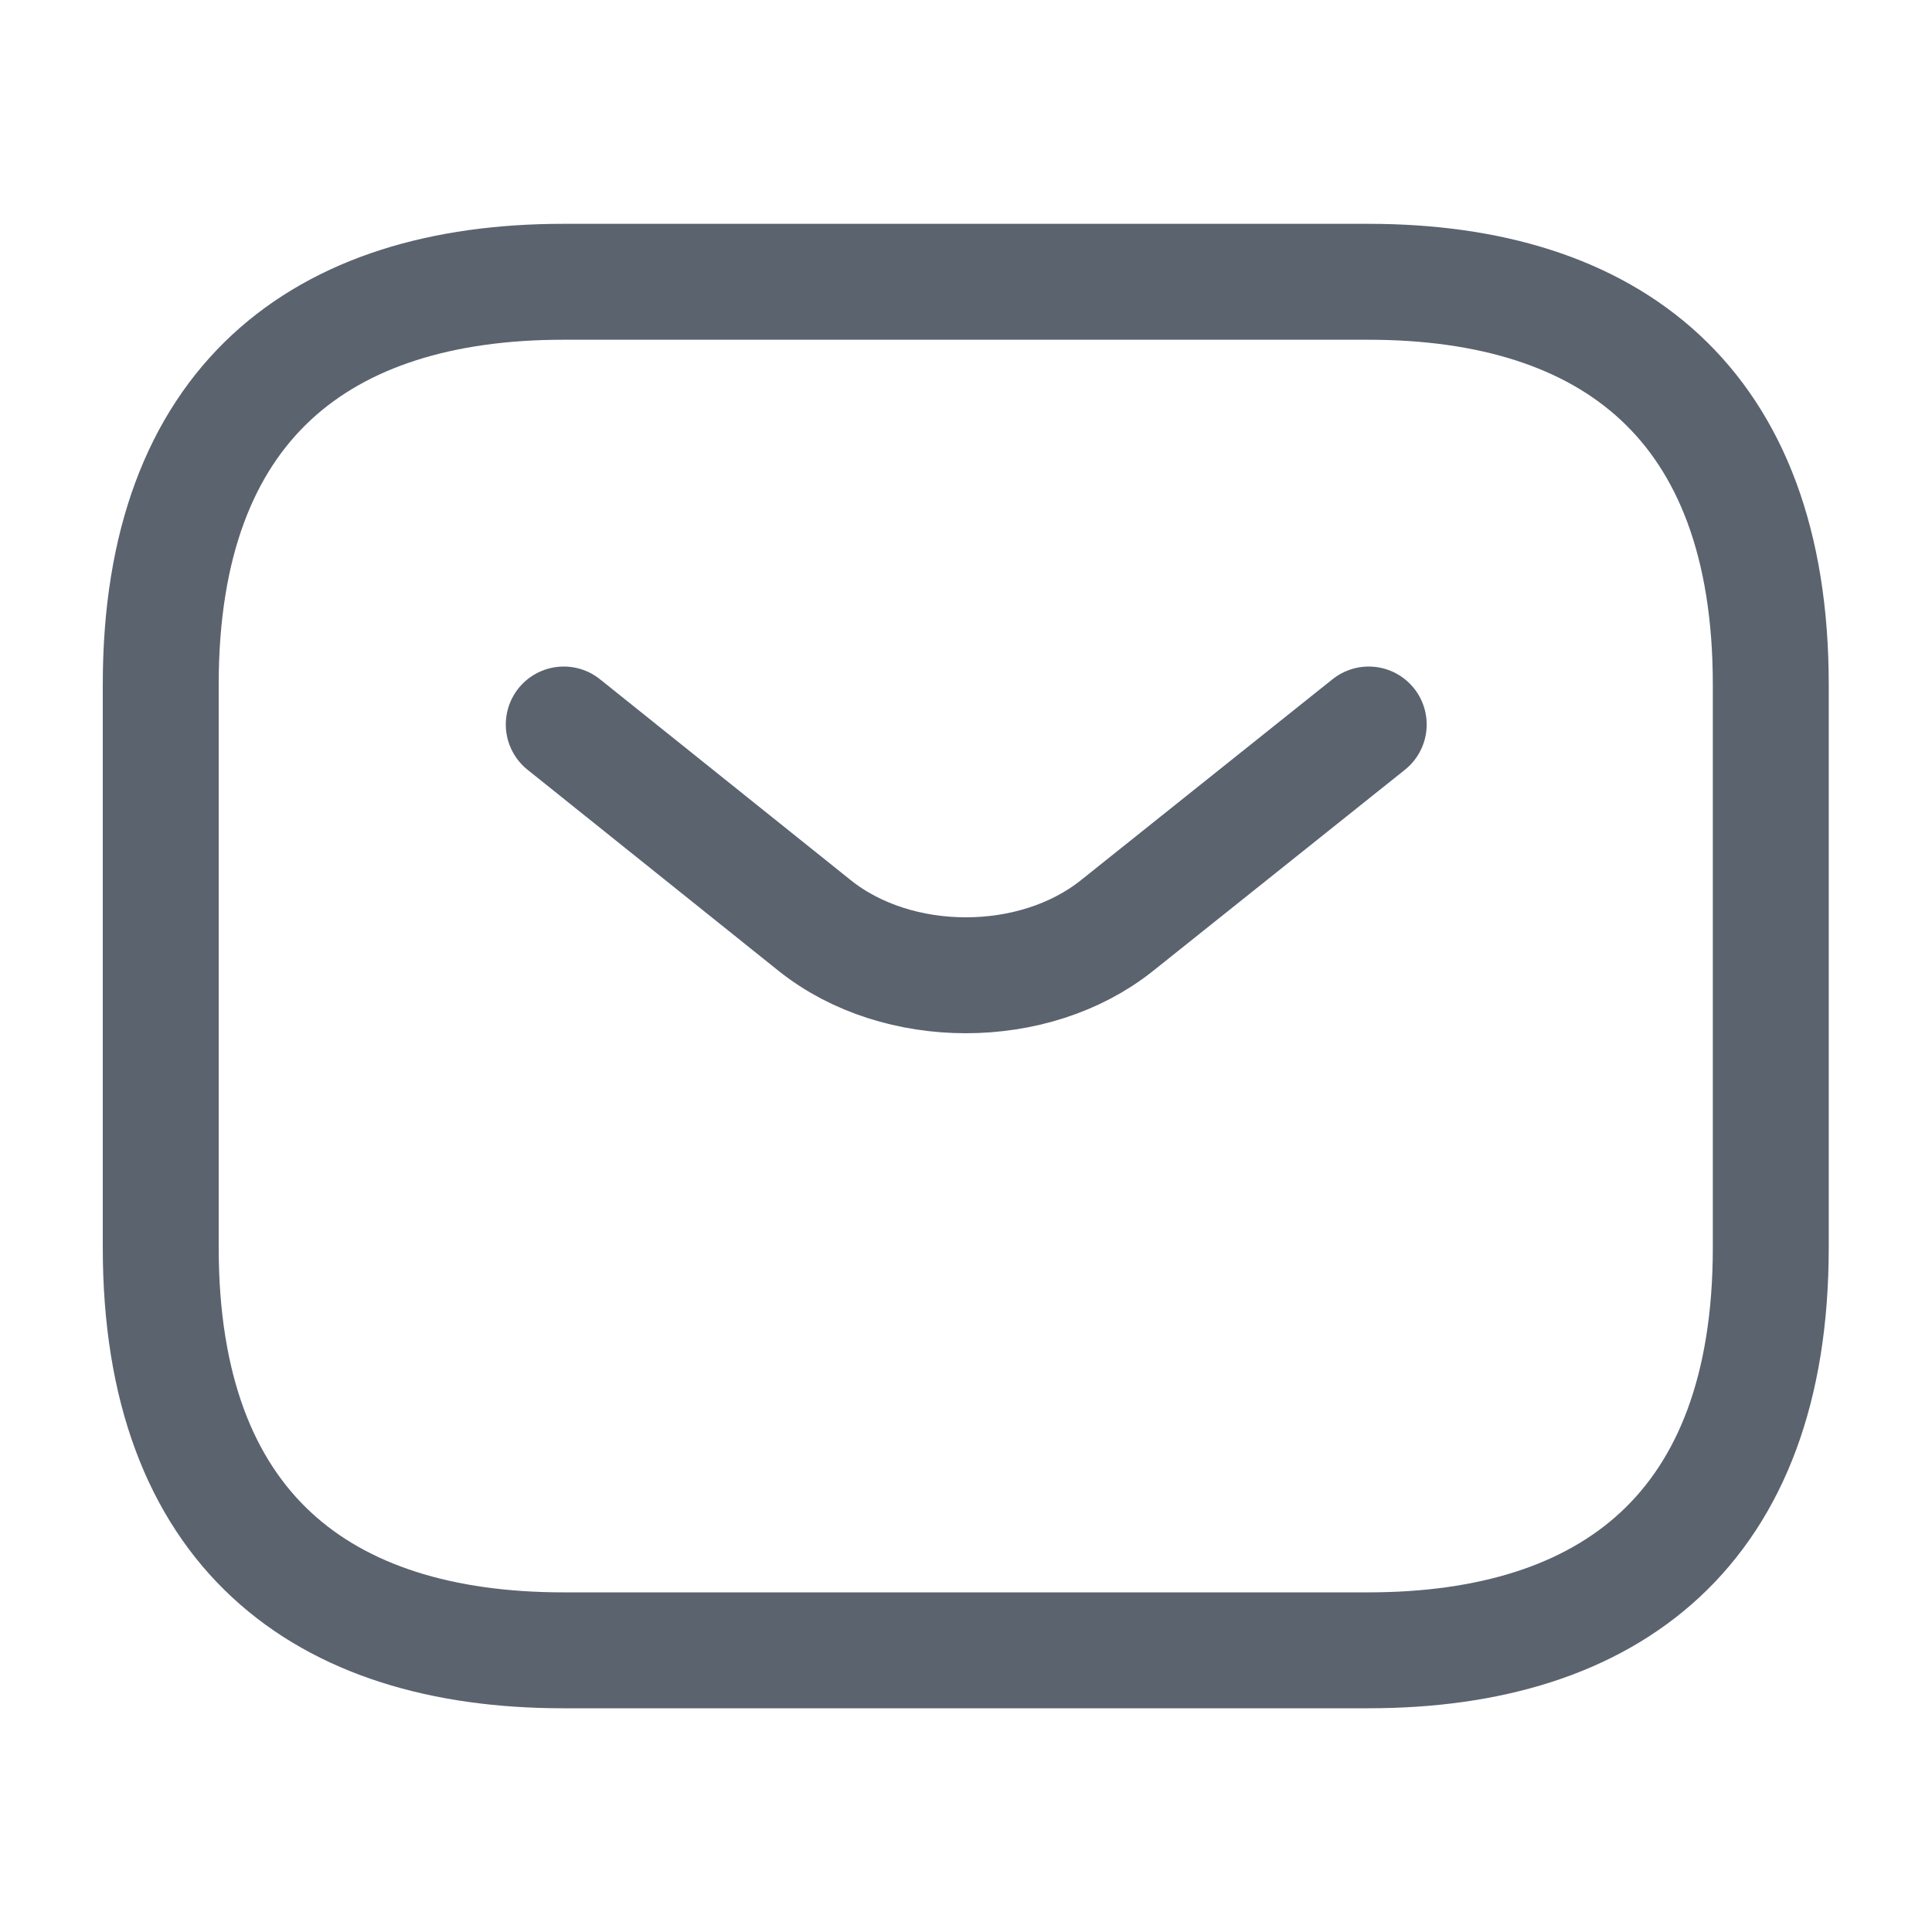 <svg width="20" height="20" viewBox="0 0 20 20" fill="none" xmlns="http://www.w3.org/2000/svg">
<path d="M14.164 17.084H5.831C3.331 17.084 1.664 15.834 1.664 12.917V7.084C1.664 4.167 3.331 2.917 5.831 2.917H14.164C16.664 2.917 18.331 4.167 18.331 7.084V12.917C18.331 15.834 16.664 17.084 14.164 17.084Z" stroke="#5B636F" stroke-width="1.2" stroke-miterlimit="10" stroke-linecap="round" stroke-linejoin="round"/>
<path d="M14.169 7.5L11.561 9.583C10.703 10.267 9.294 10.267 8.436 9.583L5.836 7.5" stroke="#5B636F" stroke-width="1.2" stroke-miterlimit="10" stroke-linecap="round" stroke-linejoin="round"/>
</svg>
